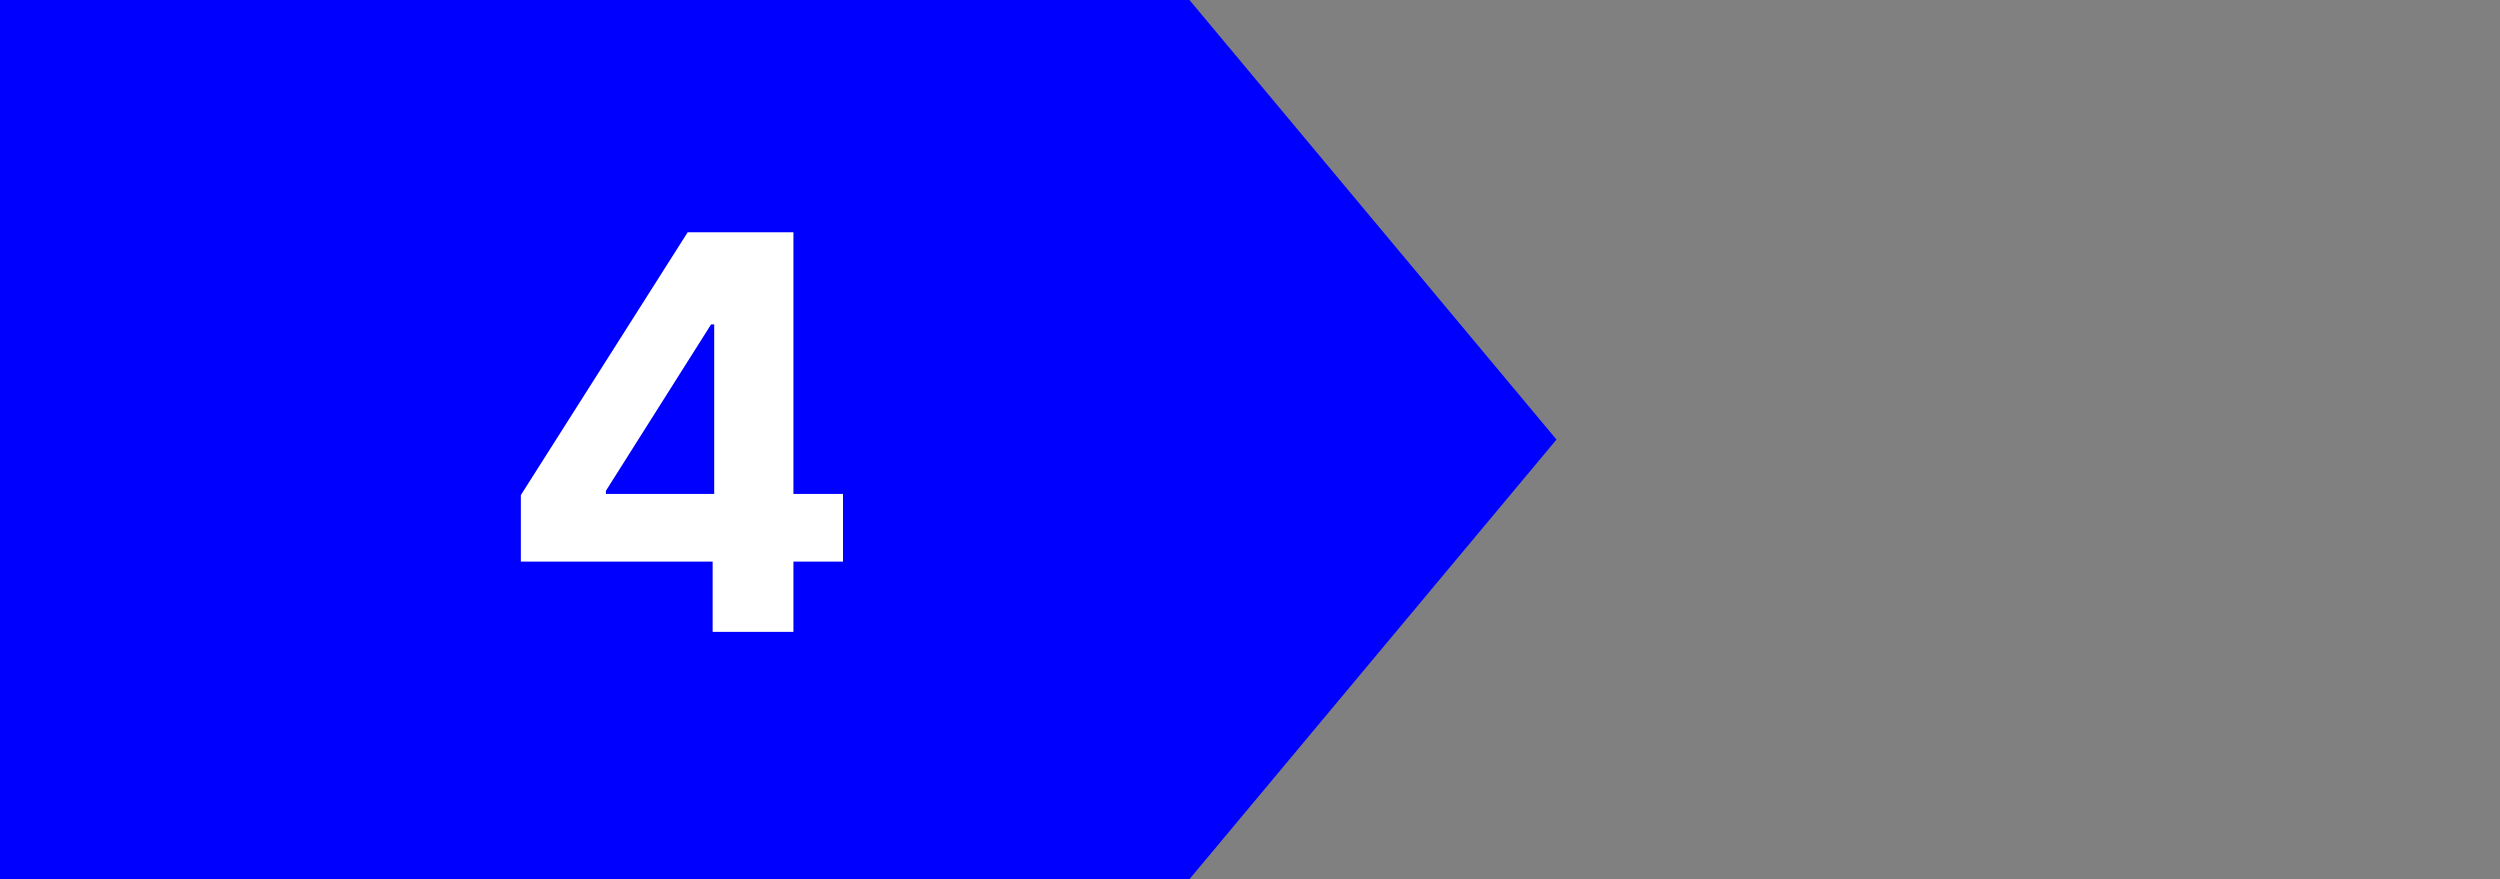 <svg width="91" height="32" viewBox="0 0 91 32" fill="none" xmlns="http://www.w3.org/2000/svg">
<rect x="0" y="0" width="91" height="32" fill="#808080" stroke="none"/>
<path d="M43.297 0H0V32H43.297L56.656 16L43.297 0Z" fill="#0000FF"/>
<path d="M18.959 20.443V18.021L25.031 8.455H27.119V11.807H25.884L22.055 17.865V17.979H30.685V20.443H18.959ZM25.94 23V19.704L25.997 18.632V8.455H28.881V23H25.94Z" fill="white"/>
</svg>
